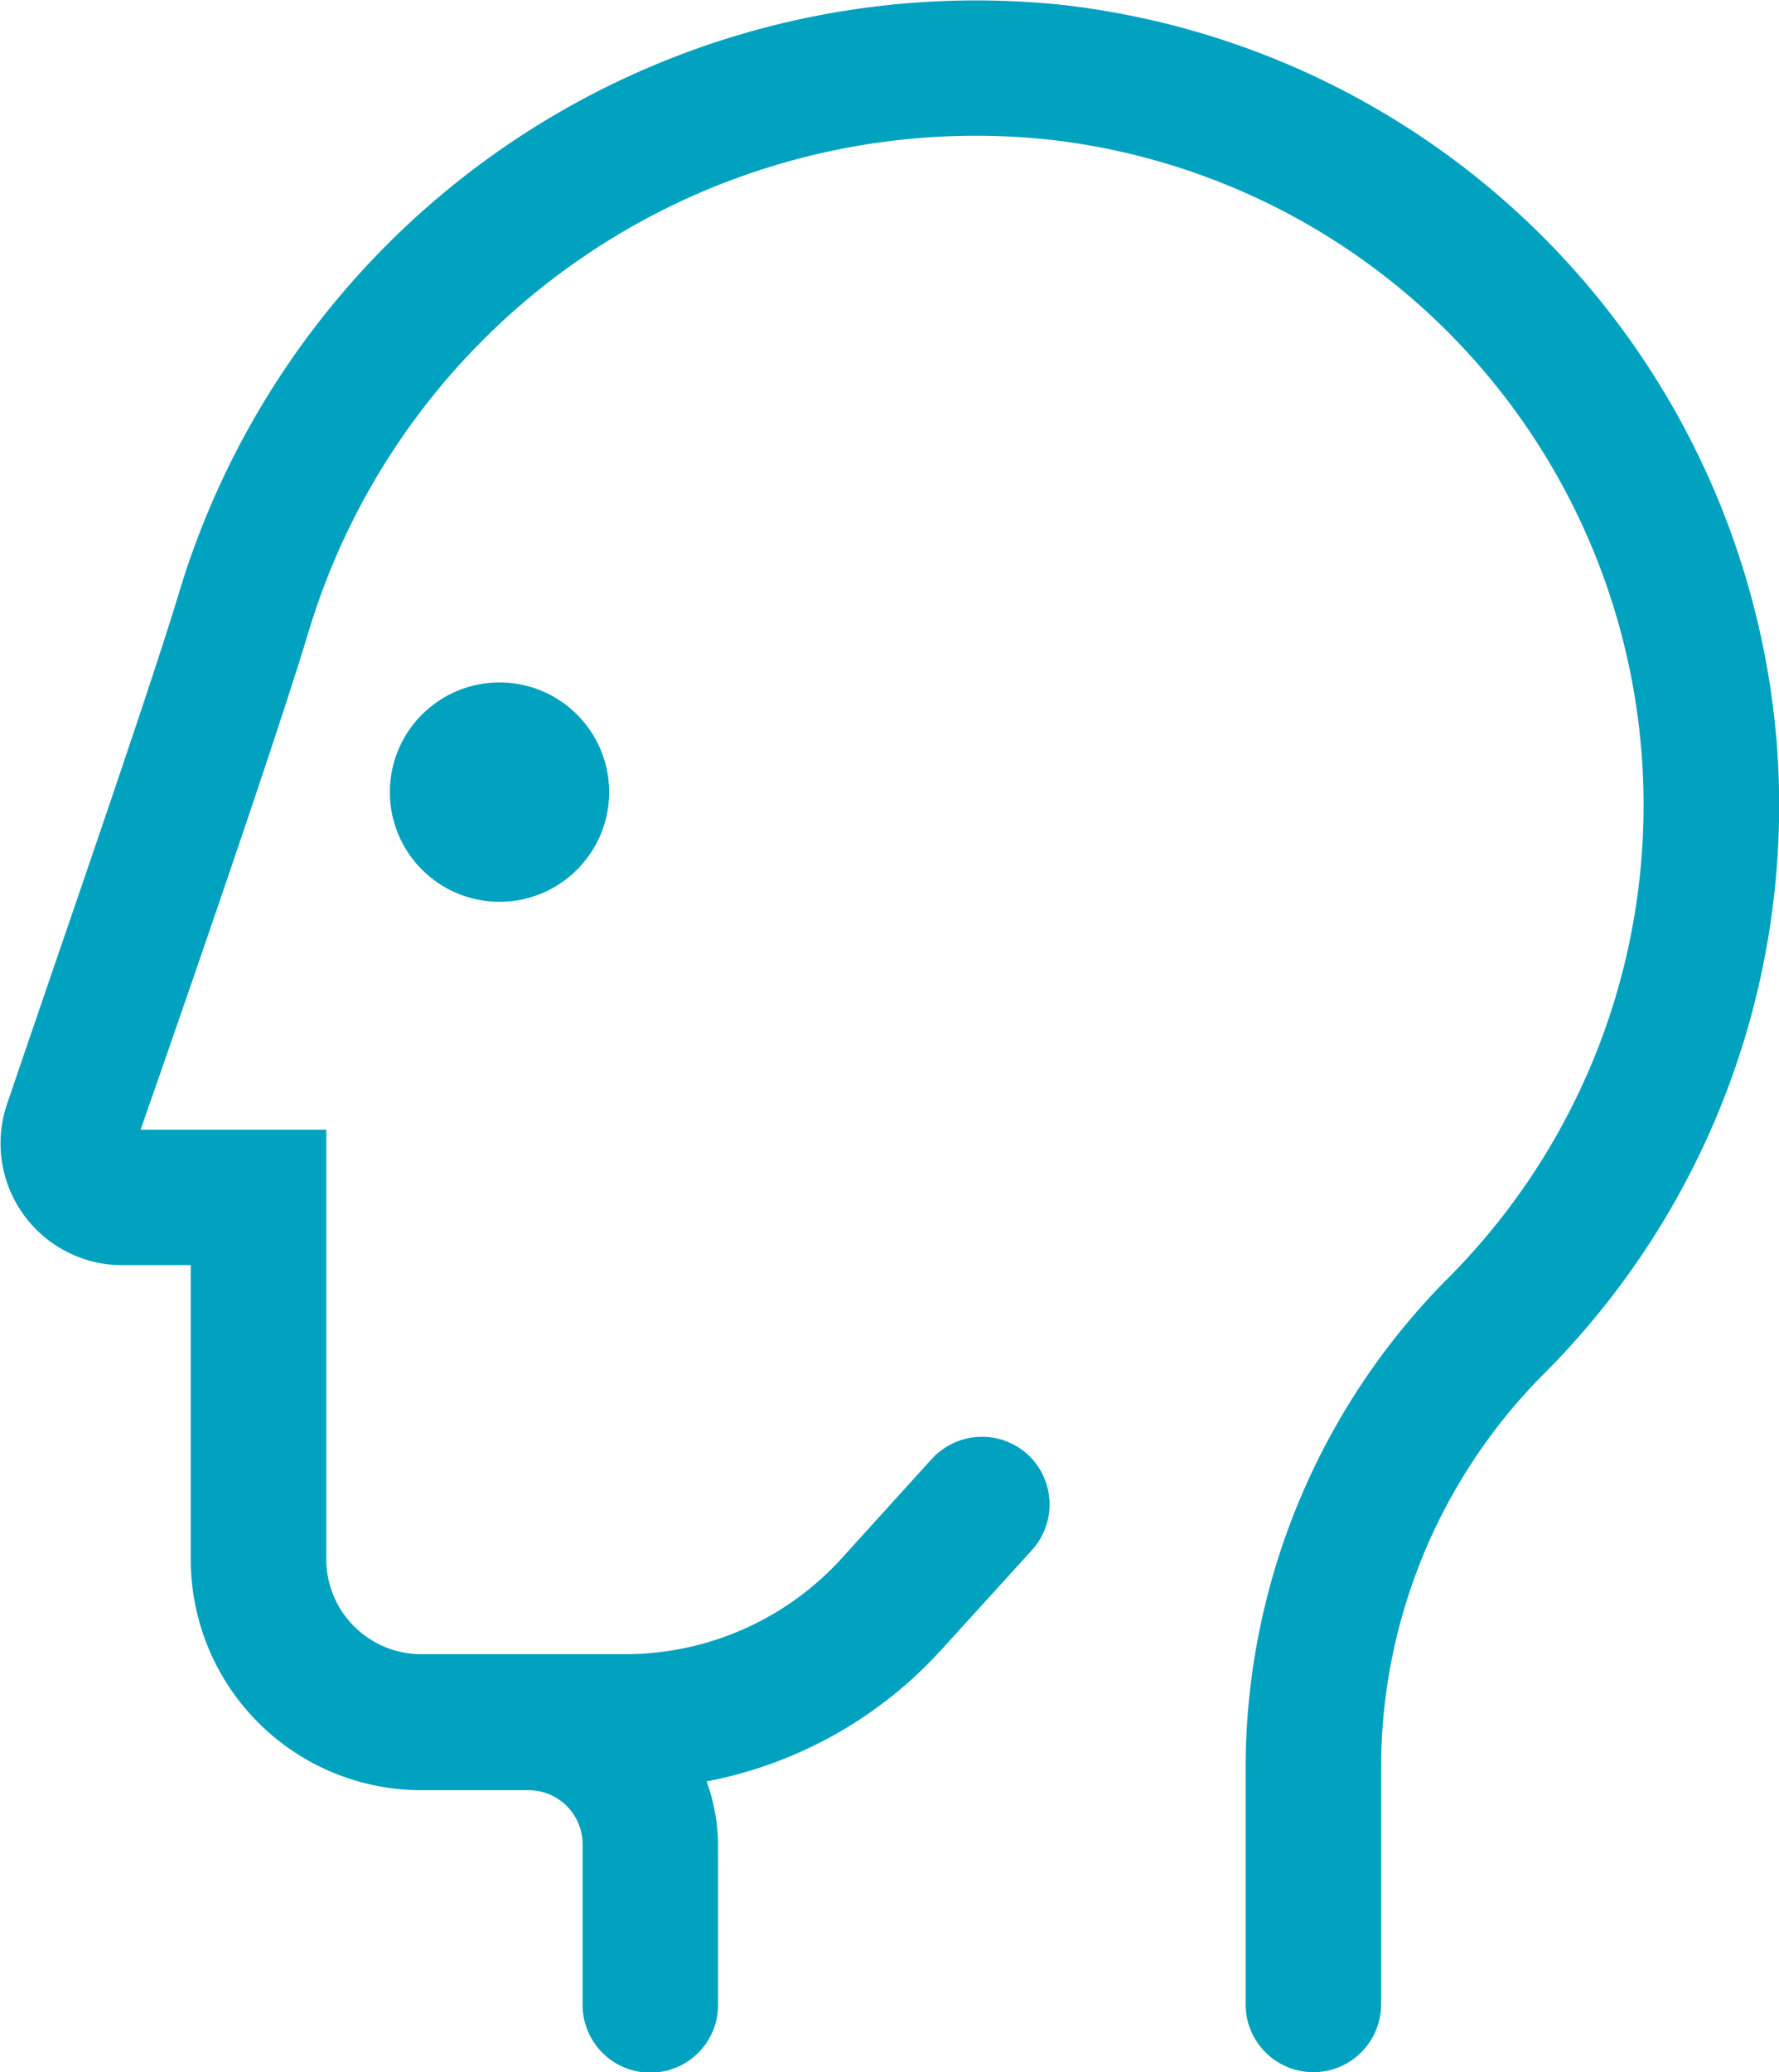 <svg xmlns="http://www.w3.org/2000/svg" viewBox="0 0 73.01 85.02"><defs><style>.cls-1{fill:#00a2bf;}</style></defs><title>Asset 2</title><g id="Layer_2" data-name="Layer 2"><g id="Layer_1-2" data-name="Layer 1"><path class="cls-1" d="M72.91,30.4h0A33.17,33.17,0,0,0,43.68.21,34.16,34.16,0,0,0,7.32,24.41c-1.32,4.35-5,14.9-7,20.8A5,5,0,0,0,5,51.91H7.83V64a9.46,9.46,0,0,0,9.46,9.45h4.4a2.22,2.22,0,0,1,2.22,2.23v6.58a2.78,2.78,0,1,0,5.56,0V75.66A7.92,7.92,0,0,0,29,73.09a17.42,17.42,0,0,0,9.65-5.42l3.7-4.07a2.79,2.79,0,0,0-.19-3.94,2.79,2.79,0,0,0-3.92.2l-3.7,4.08a12,12,0,0,1-8.9,3.93H17.29A3.9,3.9,0,0,1,13.39,64V46.35H5.77C7.56,41.24,11.28,30.49,12.64,26A28.6,28.6,0,0,1,43.07,5.73,27.48,27.48,0,0,1,59.33,52.54a28.51,28.51,0,0,0-8.21,20.12v9.58a2.78,2.78,0,1,0,5.56,0V72.66a22.9,22.9,0,0,1,6.57-16.18A33,33,0,0,0,72.91,30.4Z"/><circle class="cls-1" cx="20.5" cy="32.5" r="4.5"/></g></g></svg>